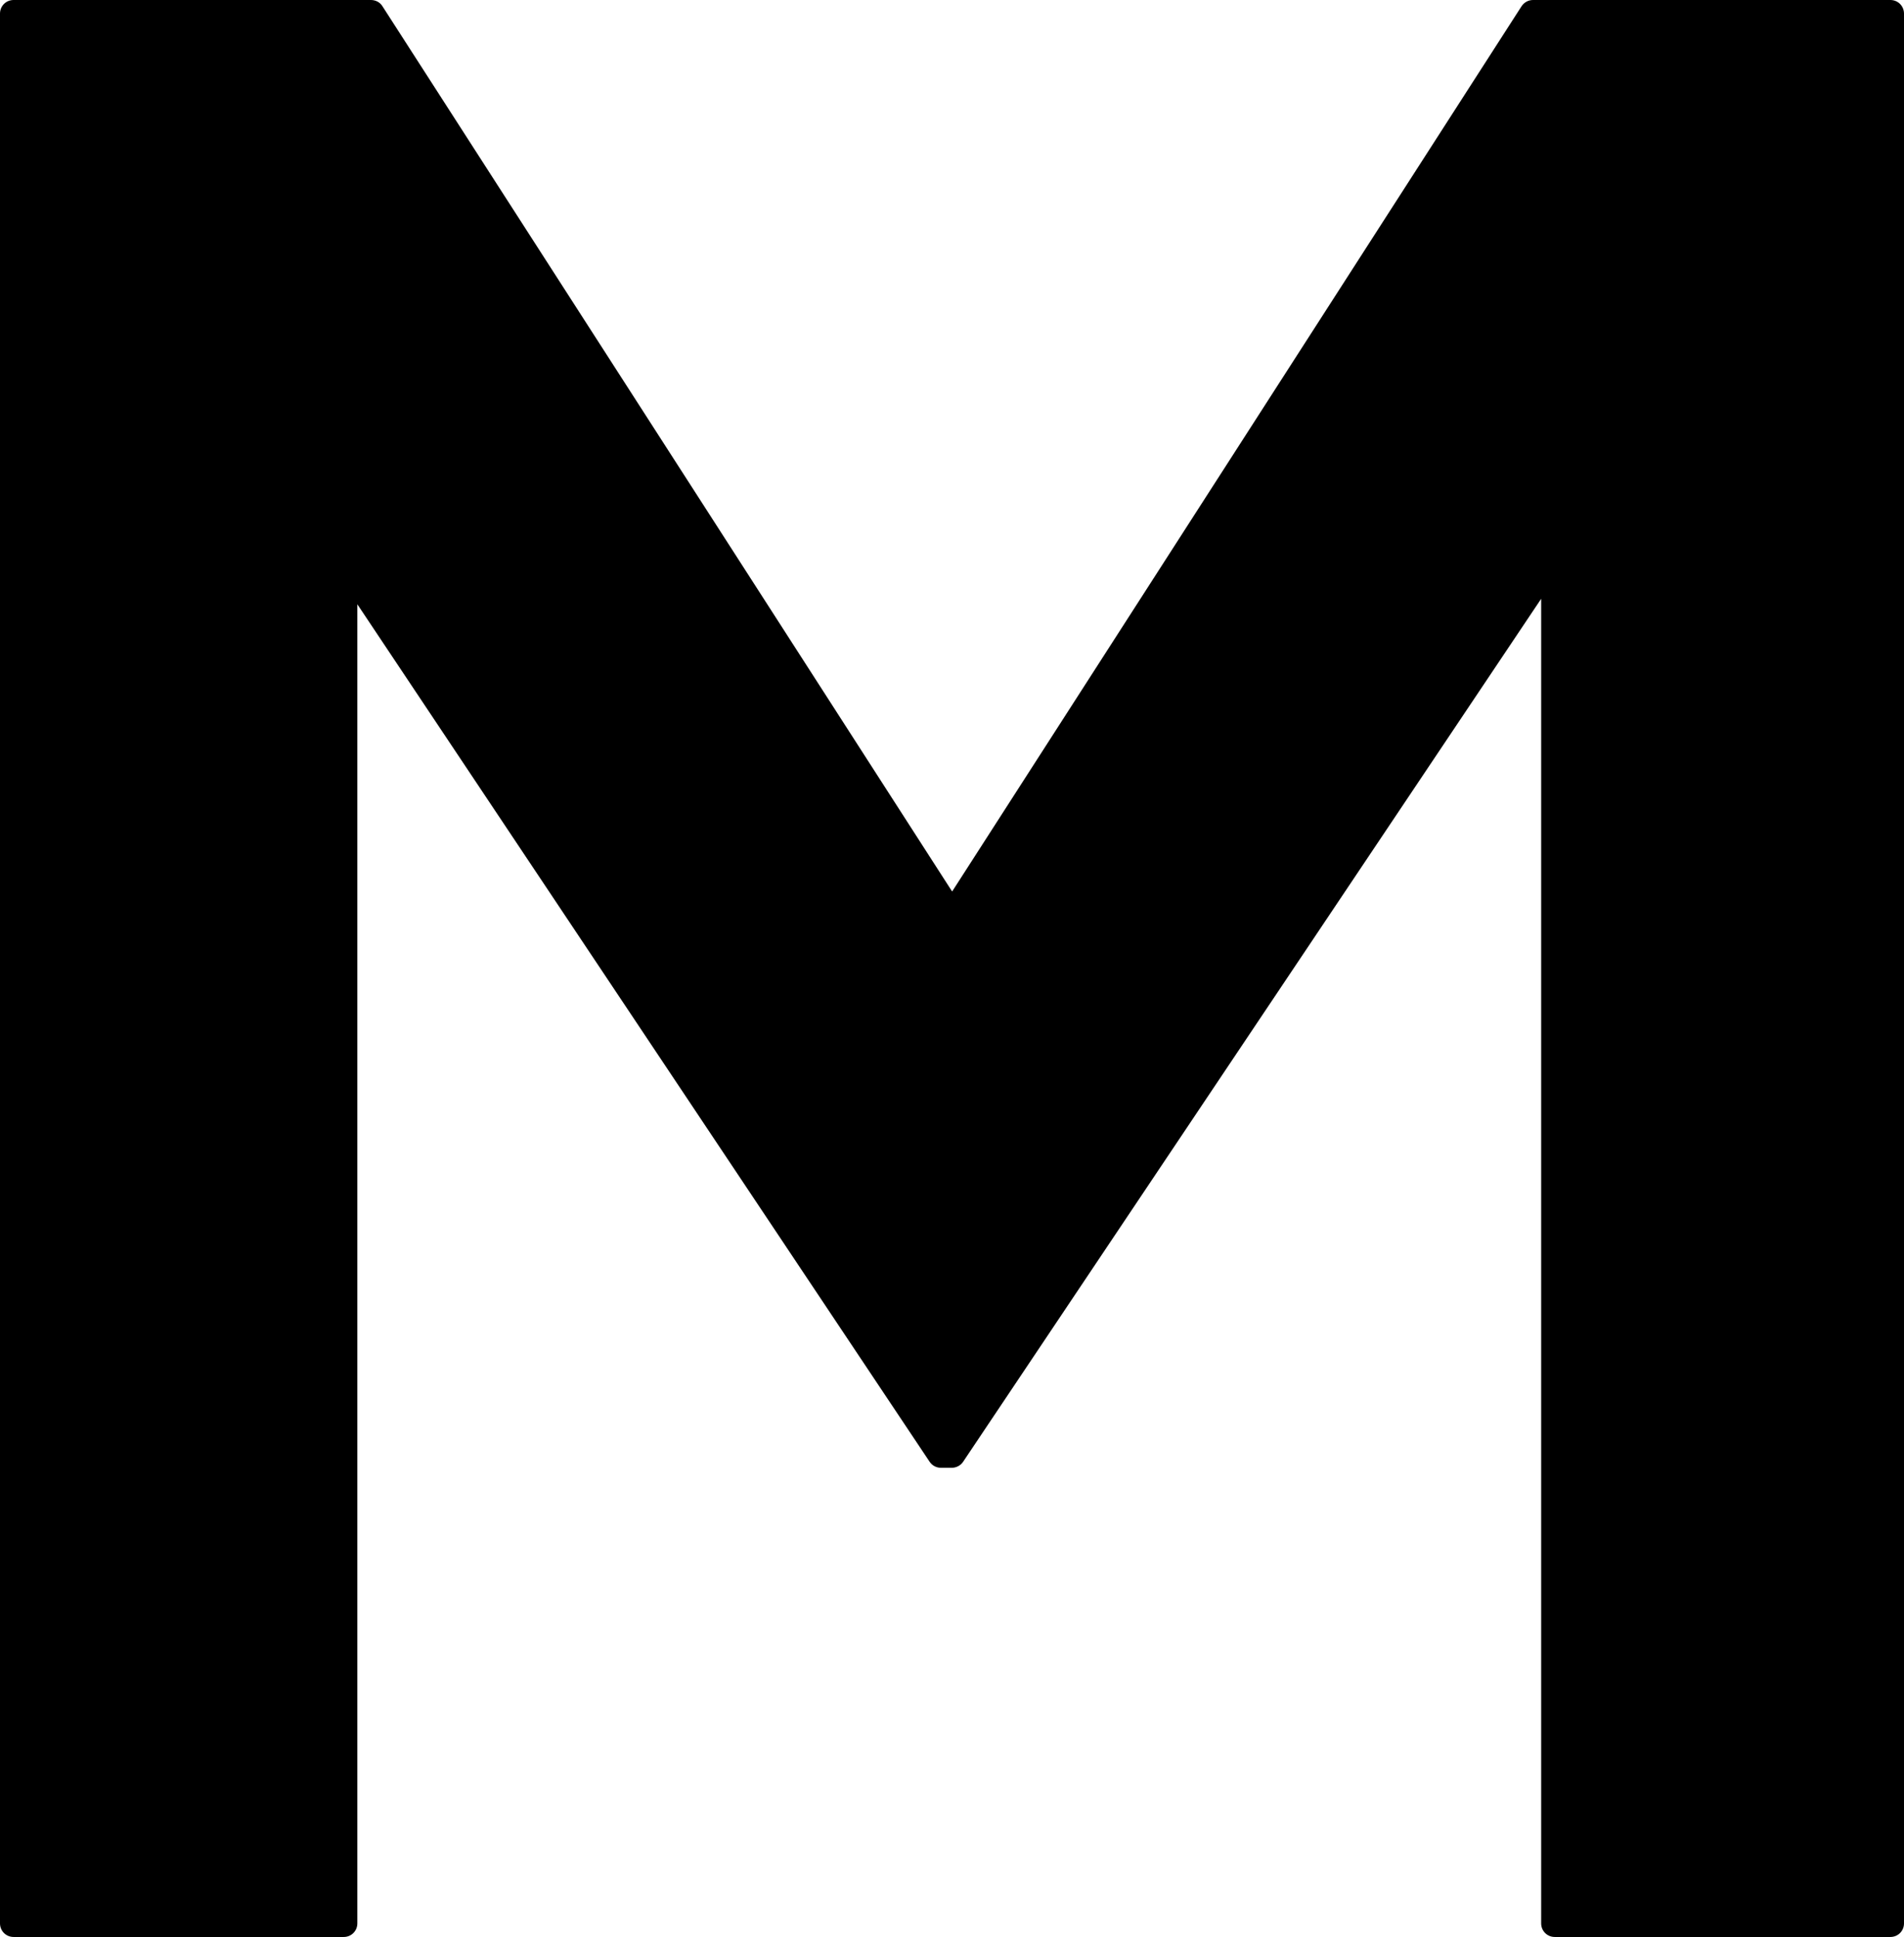 <?xml version="1.0" encoding="UTF-8"?><svg id="b" xmlns="http://www.w3.org/2000/svg" viewBox="0 0 72.73 73.98"><g id="c"><path d="M58.87,73.46c0,.29,.23,.52,.52,.52h12.82c.29,0,.52-.23,.52-.52V.52c0-.29-.23-.52-.52-.52h-13.65c-.18,0-.34,.09-.44,.24l-21.75,33.81L14.61,.24c-.09-.15-.26-.24-.44-.24H.52C.23,0,0,.23,0,.52V73.46c0,.29,.23,.52,.52,.52H13.13c.29,0,.52-.23,.52-.52V23.08l21.86,32.75c.1,.15,.26,.23,.43,.23h.42c.17,0,.34-.09,.43-.23L58.87,22.87v50.59Z"/></g></svg>